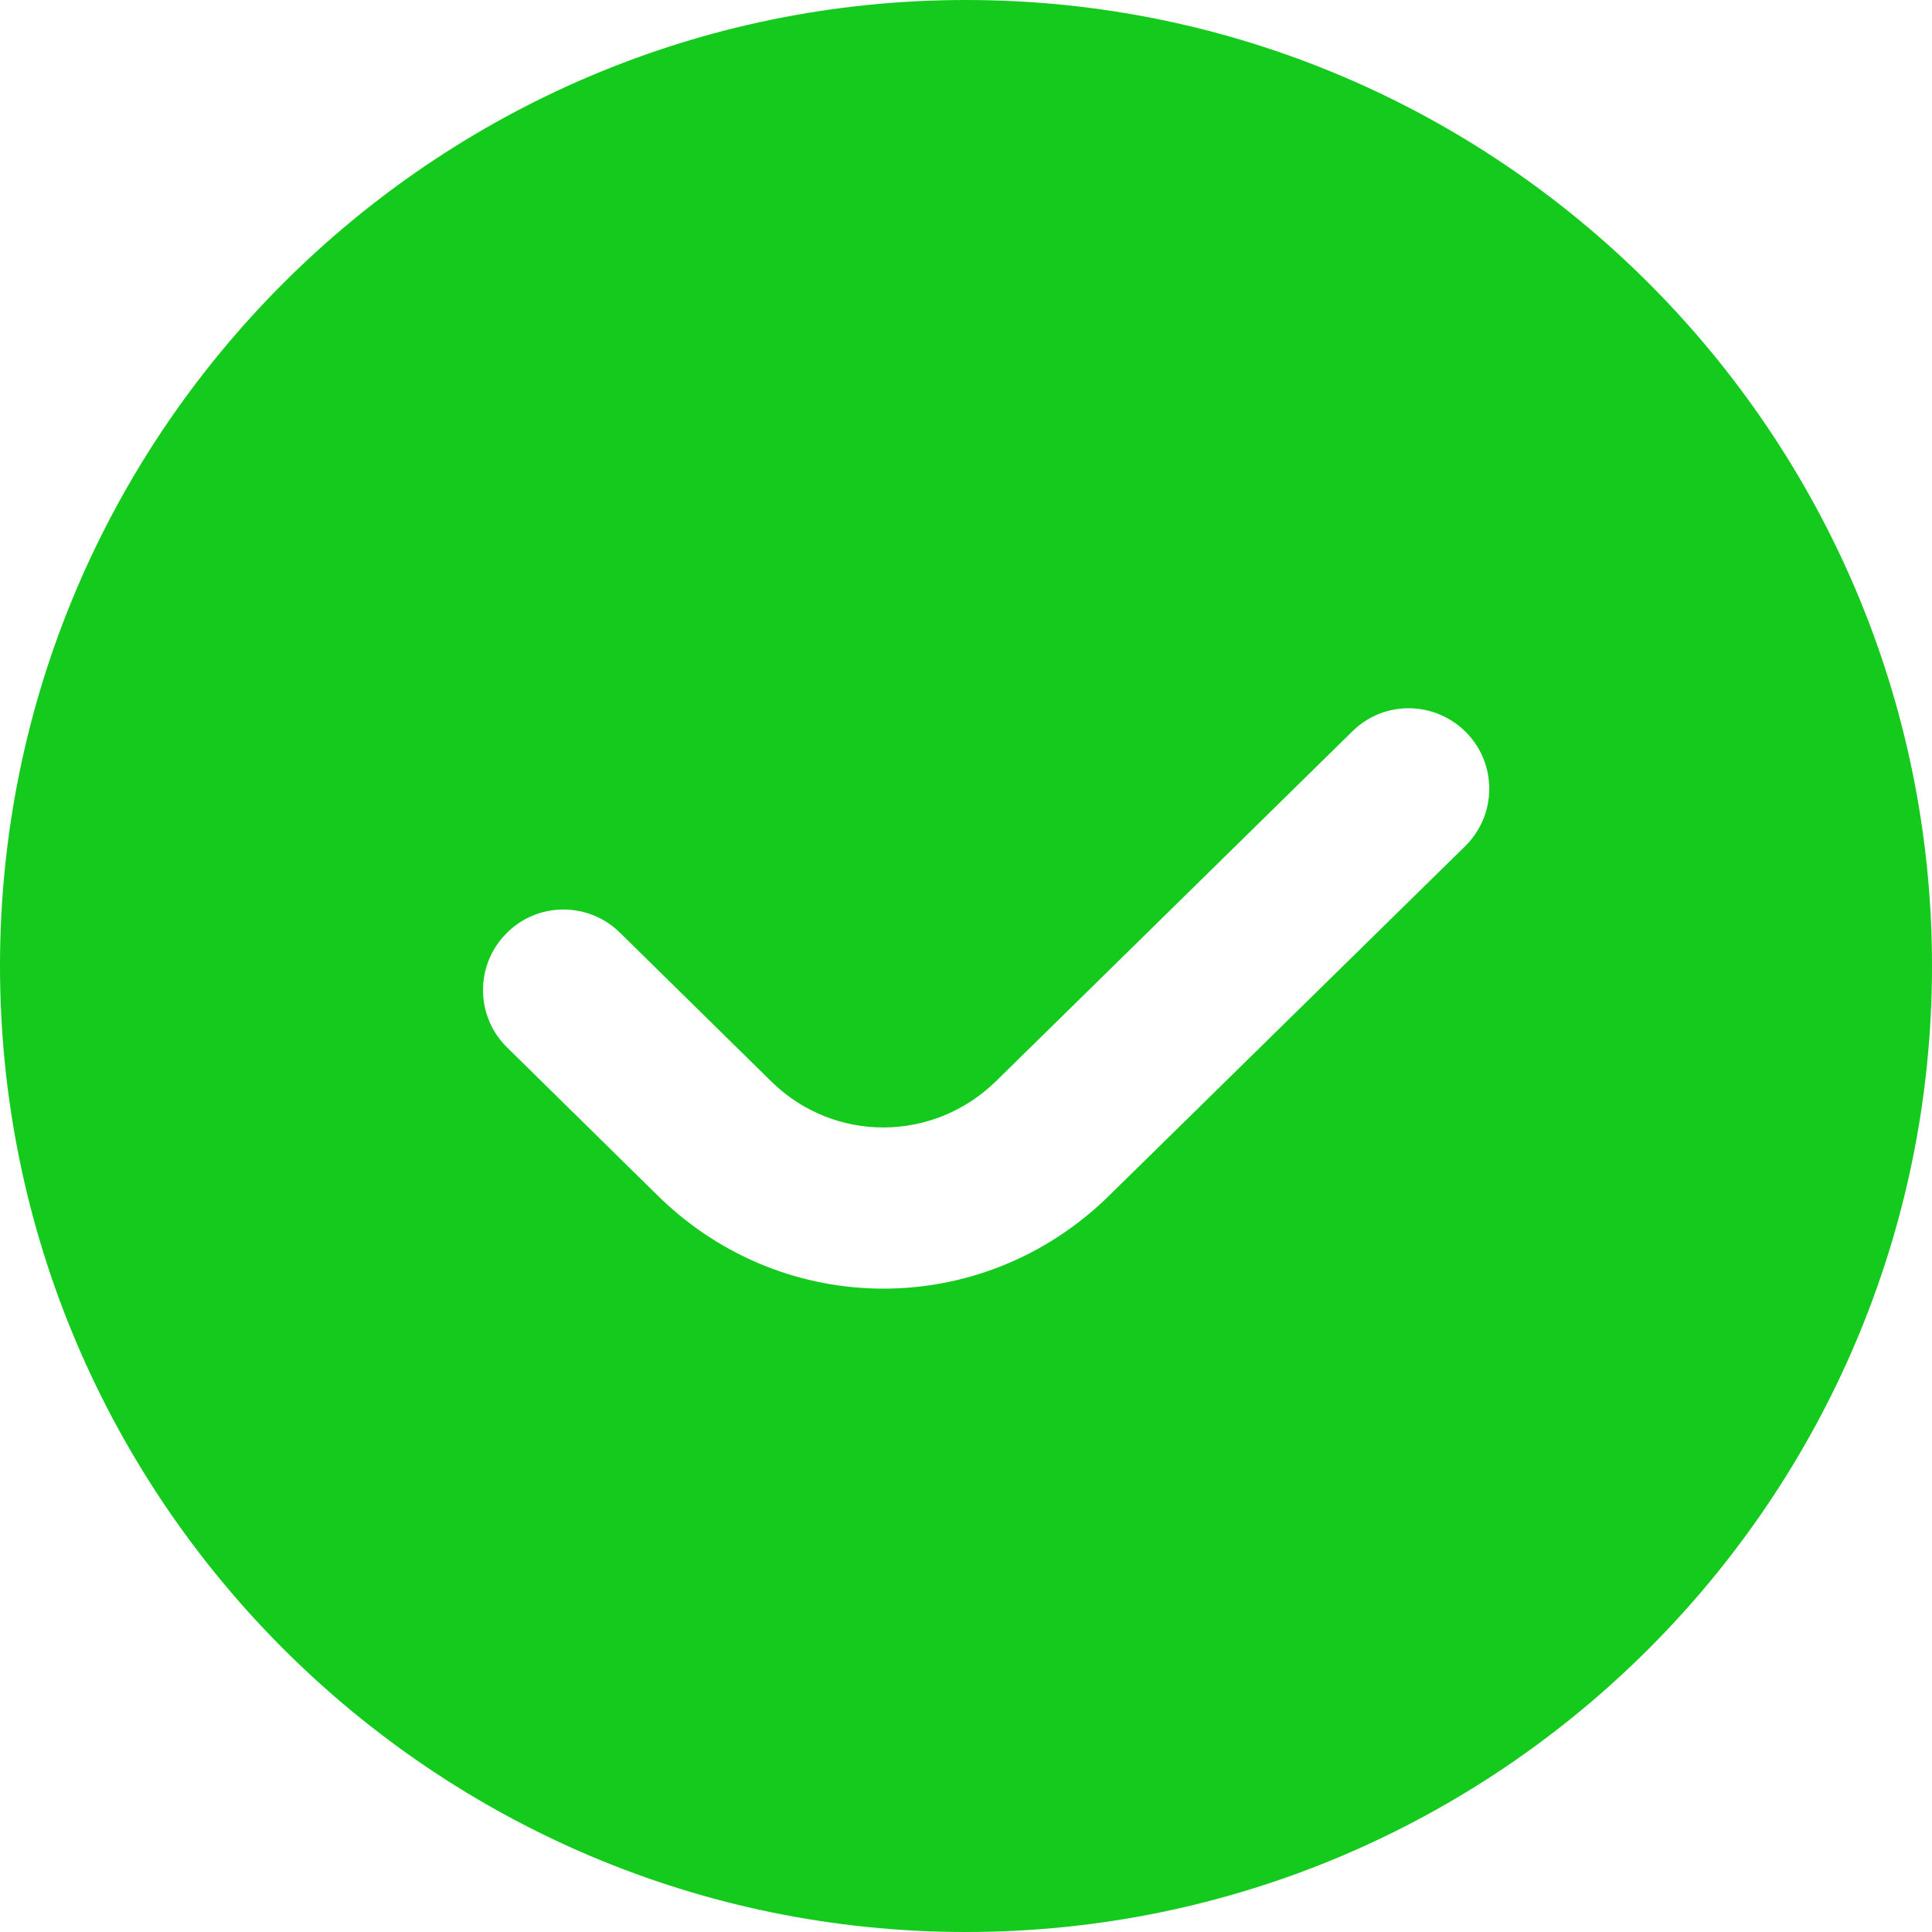 <svg preserveAspectRatio="none" width="100%" height="100%" overflow="visible" style="display: block;" viewBox="0 0 32 32" fill="none" xmlns="http://www.w3.org/2000/svg">
<g id="free-icon-font-check-circle-10469018 1" clip-path="url(#clip0_2134_1995)">
<path id="Vector" d="M16 0C7.177 0 0 7.177 0 16C0 24.823 7.177 32 16 32C24.823 32 32 24.823 32 16C32 7.177 24.823 0 16 0ZM24.267 14.016L18.365 19.809C17.321 20.833 15.977 21.344 14.632 21.344C13.301 21.344 11.971 20.843 10.931 19.839L8.399 17.349C7.873 16.833 7.867 15.989 8.383 15.464C8.897 14.937 9.744 14.931 10.268 15.448L12.792 17.929C13.827 18.929 15.46 18.924 16.5 17.905L22.4 12.113C22.924 11.596 23.765 11.605 24.285 12.131C24.801 12.656 24.793 13.5 24.267 14.016Z" fill="#14CA1C"/>
</g>
<defs>
<clipPath id="clip0_2134_1995">
<rect width="32" height="32" fill="white"/>
</clipPath>
</defs>
</svg>
